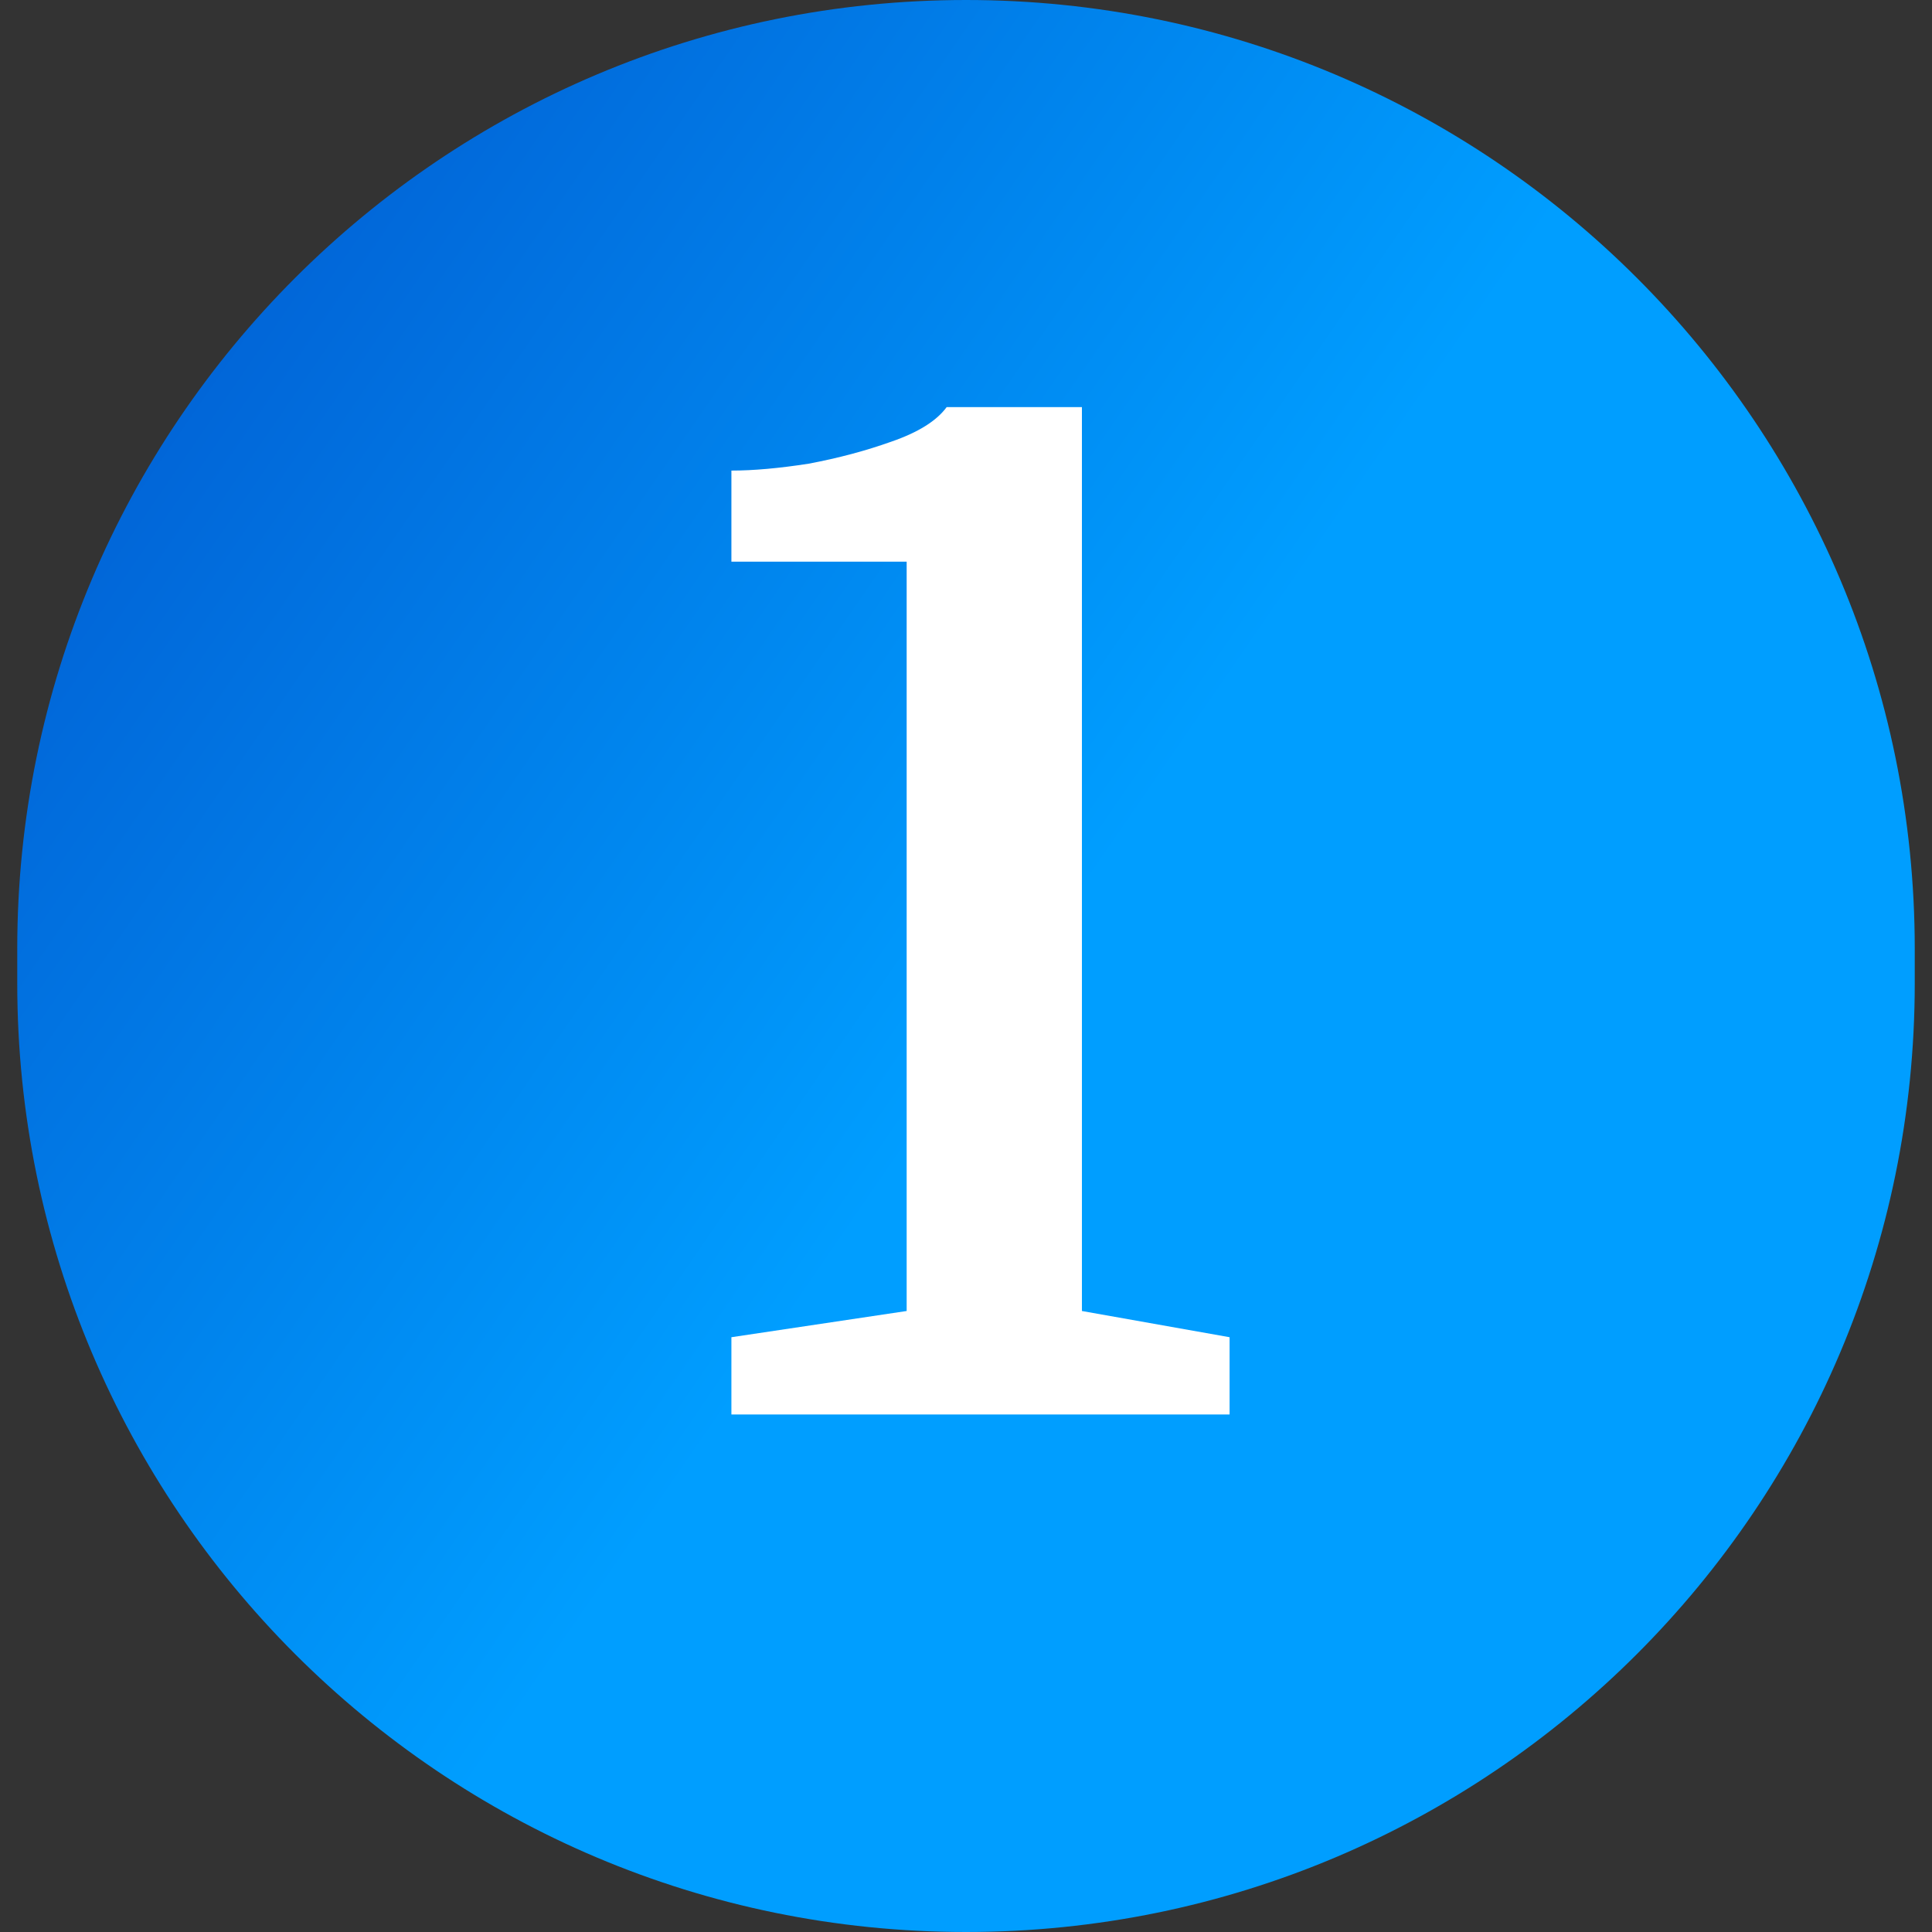 <svg width="56" height="56" viewBox="0 0 56 56" fill="none" xmlns="http://www.w3.org/2000/svg"><rect x="0" y="0" width="56" height="56" fill="#333333" stroke="none"/><path d="M.5 27.5C.5 12.312 12.812 0 28 0s27.5 12.312 27.5 27.5v1C55.5 43.688 43.188 56 28 56S.5 43.688.5 28.5v-1z" fill="url(#a)"/><path d="M26.28 38V16.28H21.2v-2.64c.64 0 1.386-.067 2.24-.2.853-.16 1.653-.373 2.4-.64.773-.267 1.306-.6 1.6-1h3.92V38l4.28.76V41H21.2v-2.24l5.08-.76z" fill="#fff"/><defs><linearGradient id="a" x1=".381" y1="13.538" x2="27.287" y2="32.053" gradientUnits="userSpaceOnUse"><stop stop-color="#0160D4"/><stop offset="1" stop-color="#009EFF"/></linearGradient></defs></svg>